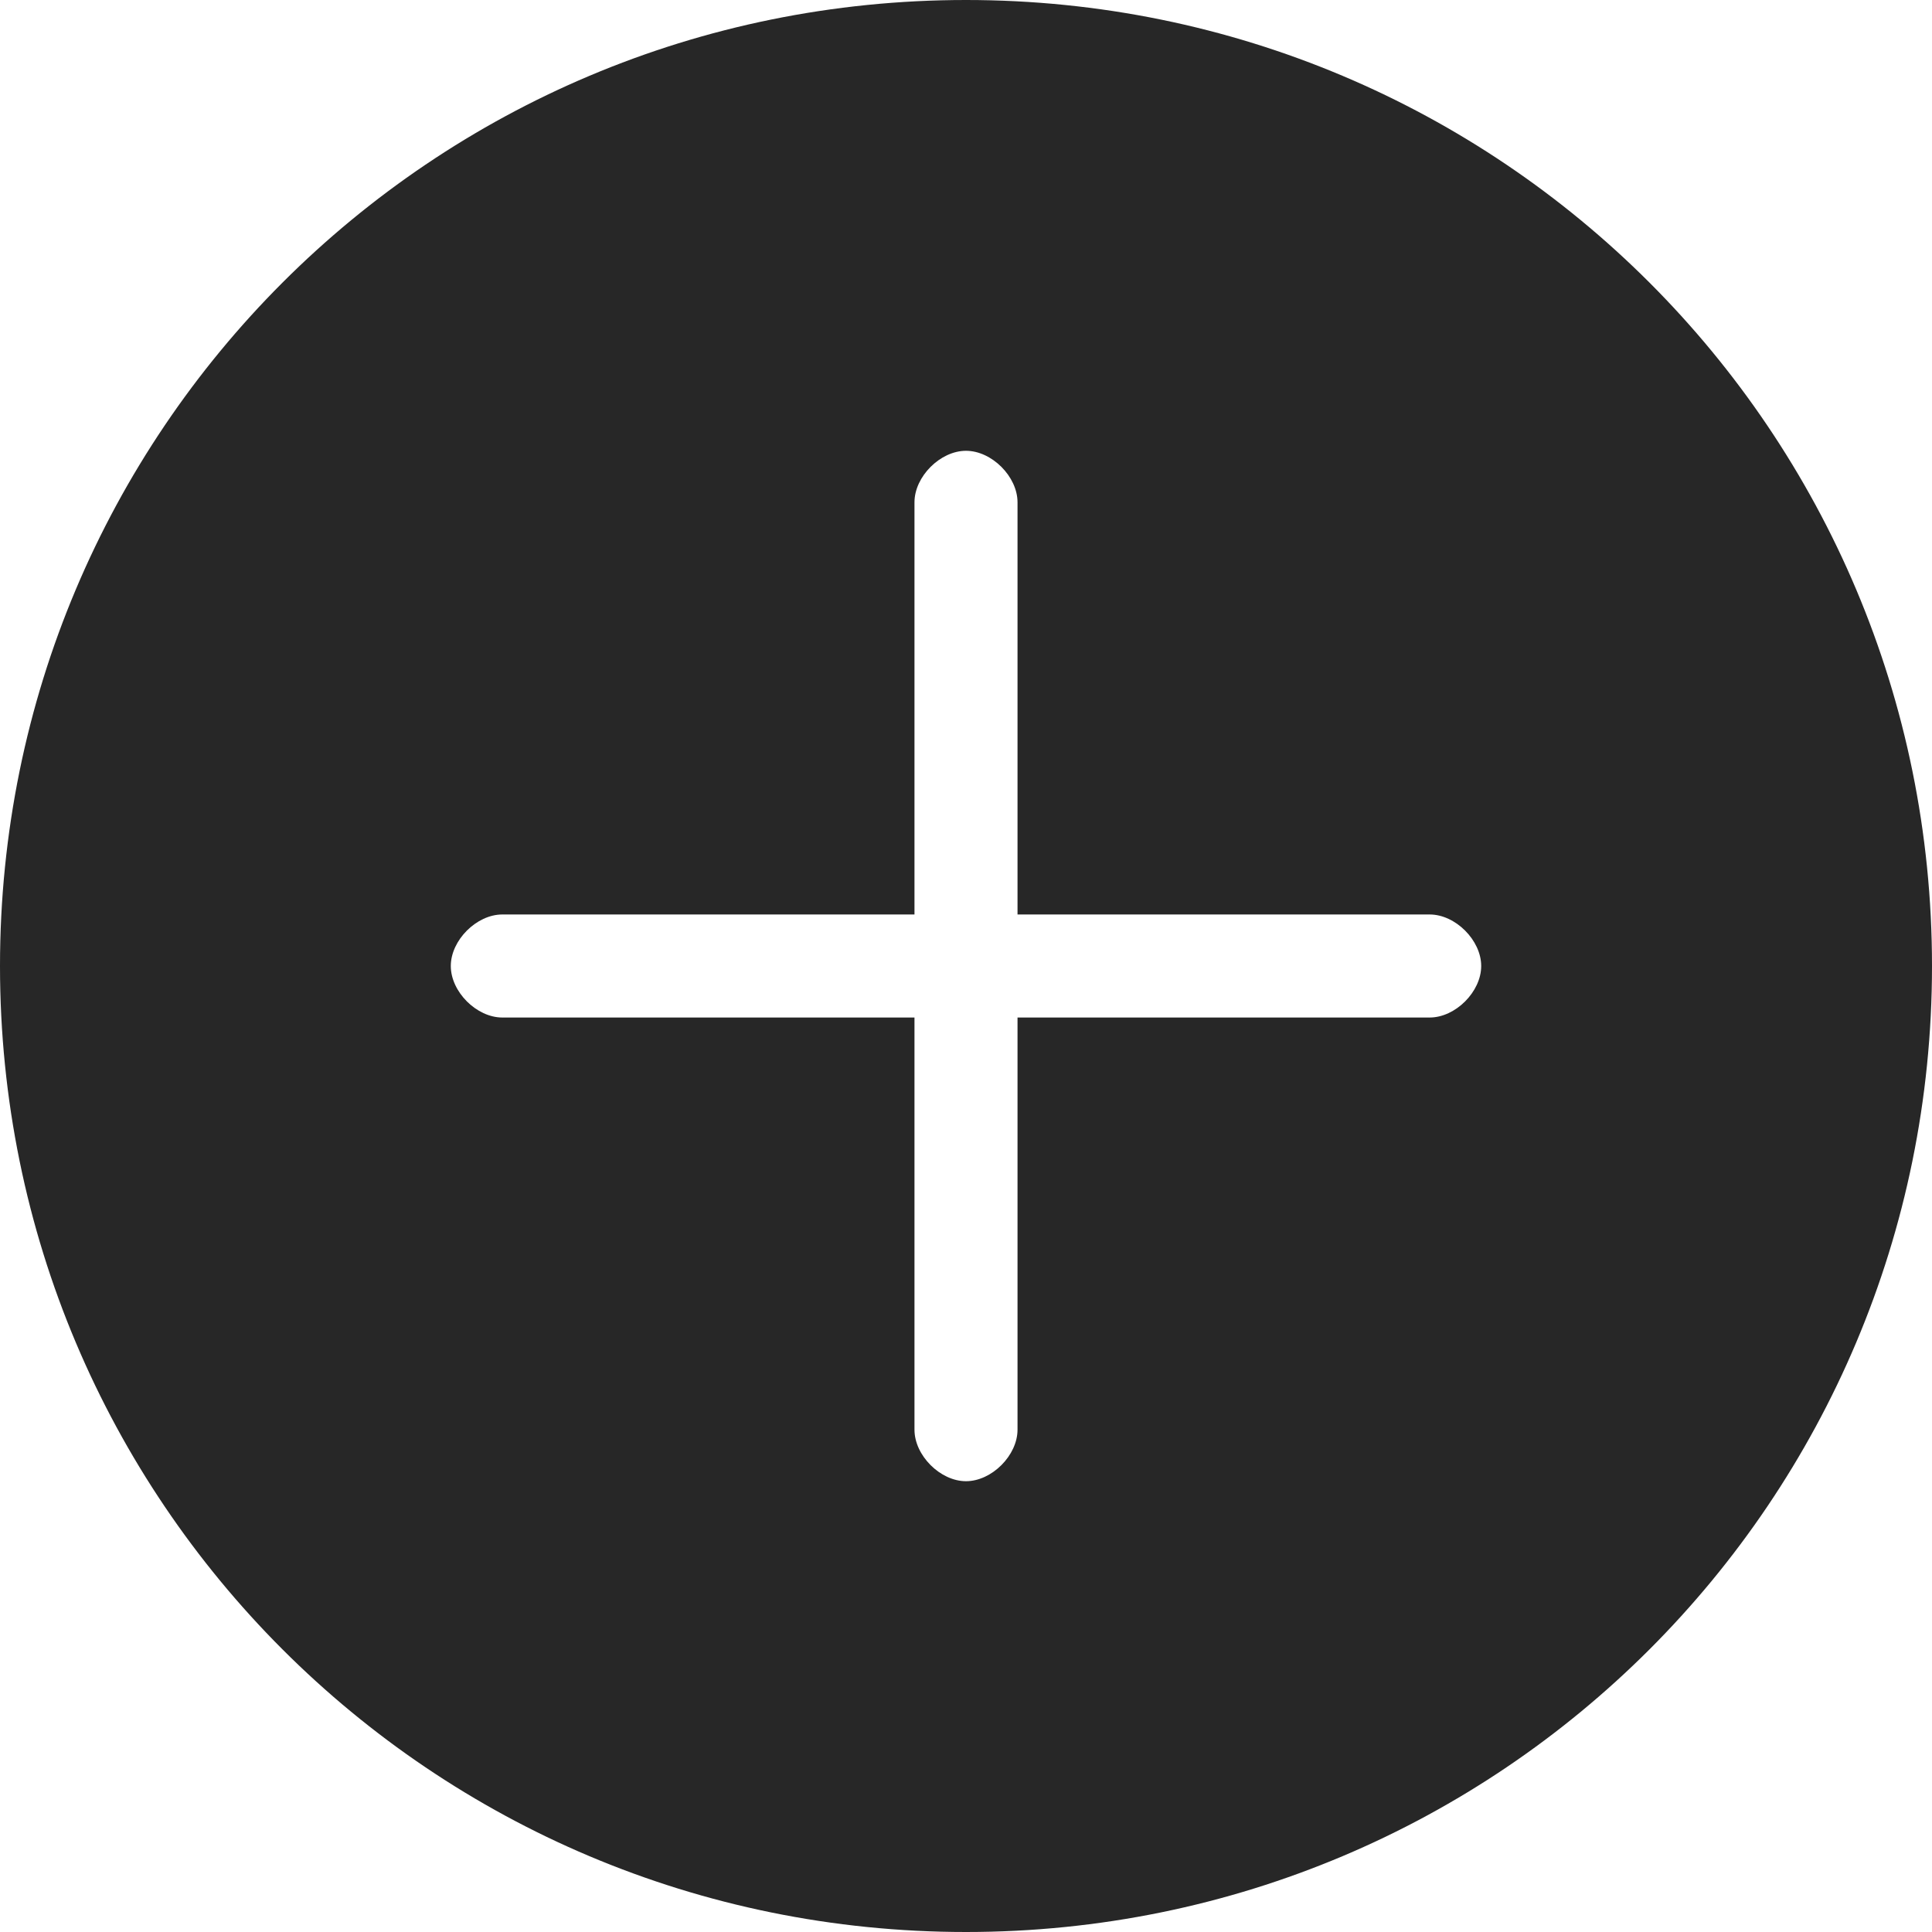 <svg xmlns="http://www.w3.org/2000/svg"  width="30" height="30" viewBox="0 0 30 30"><path d="M15 0C6.7 0 0 6.7 0 15s6.7 15 15 15 15-6.7 15-15S23.3 0 15 0zm7.2 15.8h-6.4v6.4c0 .4-.4.8-.8.8s-.8-.4-.8-.8v-6.4H7.8c-.4 0-.8-.4-.8-.8s.4-.8.8-.8h6.4V7.8c0-.4.4-.8.8-.8s.8.4.8.8v6.4h6.4c.4 0 .8.4.8.8s-.4.8-.8.8z" fill="#272727"/></svg>
